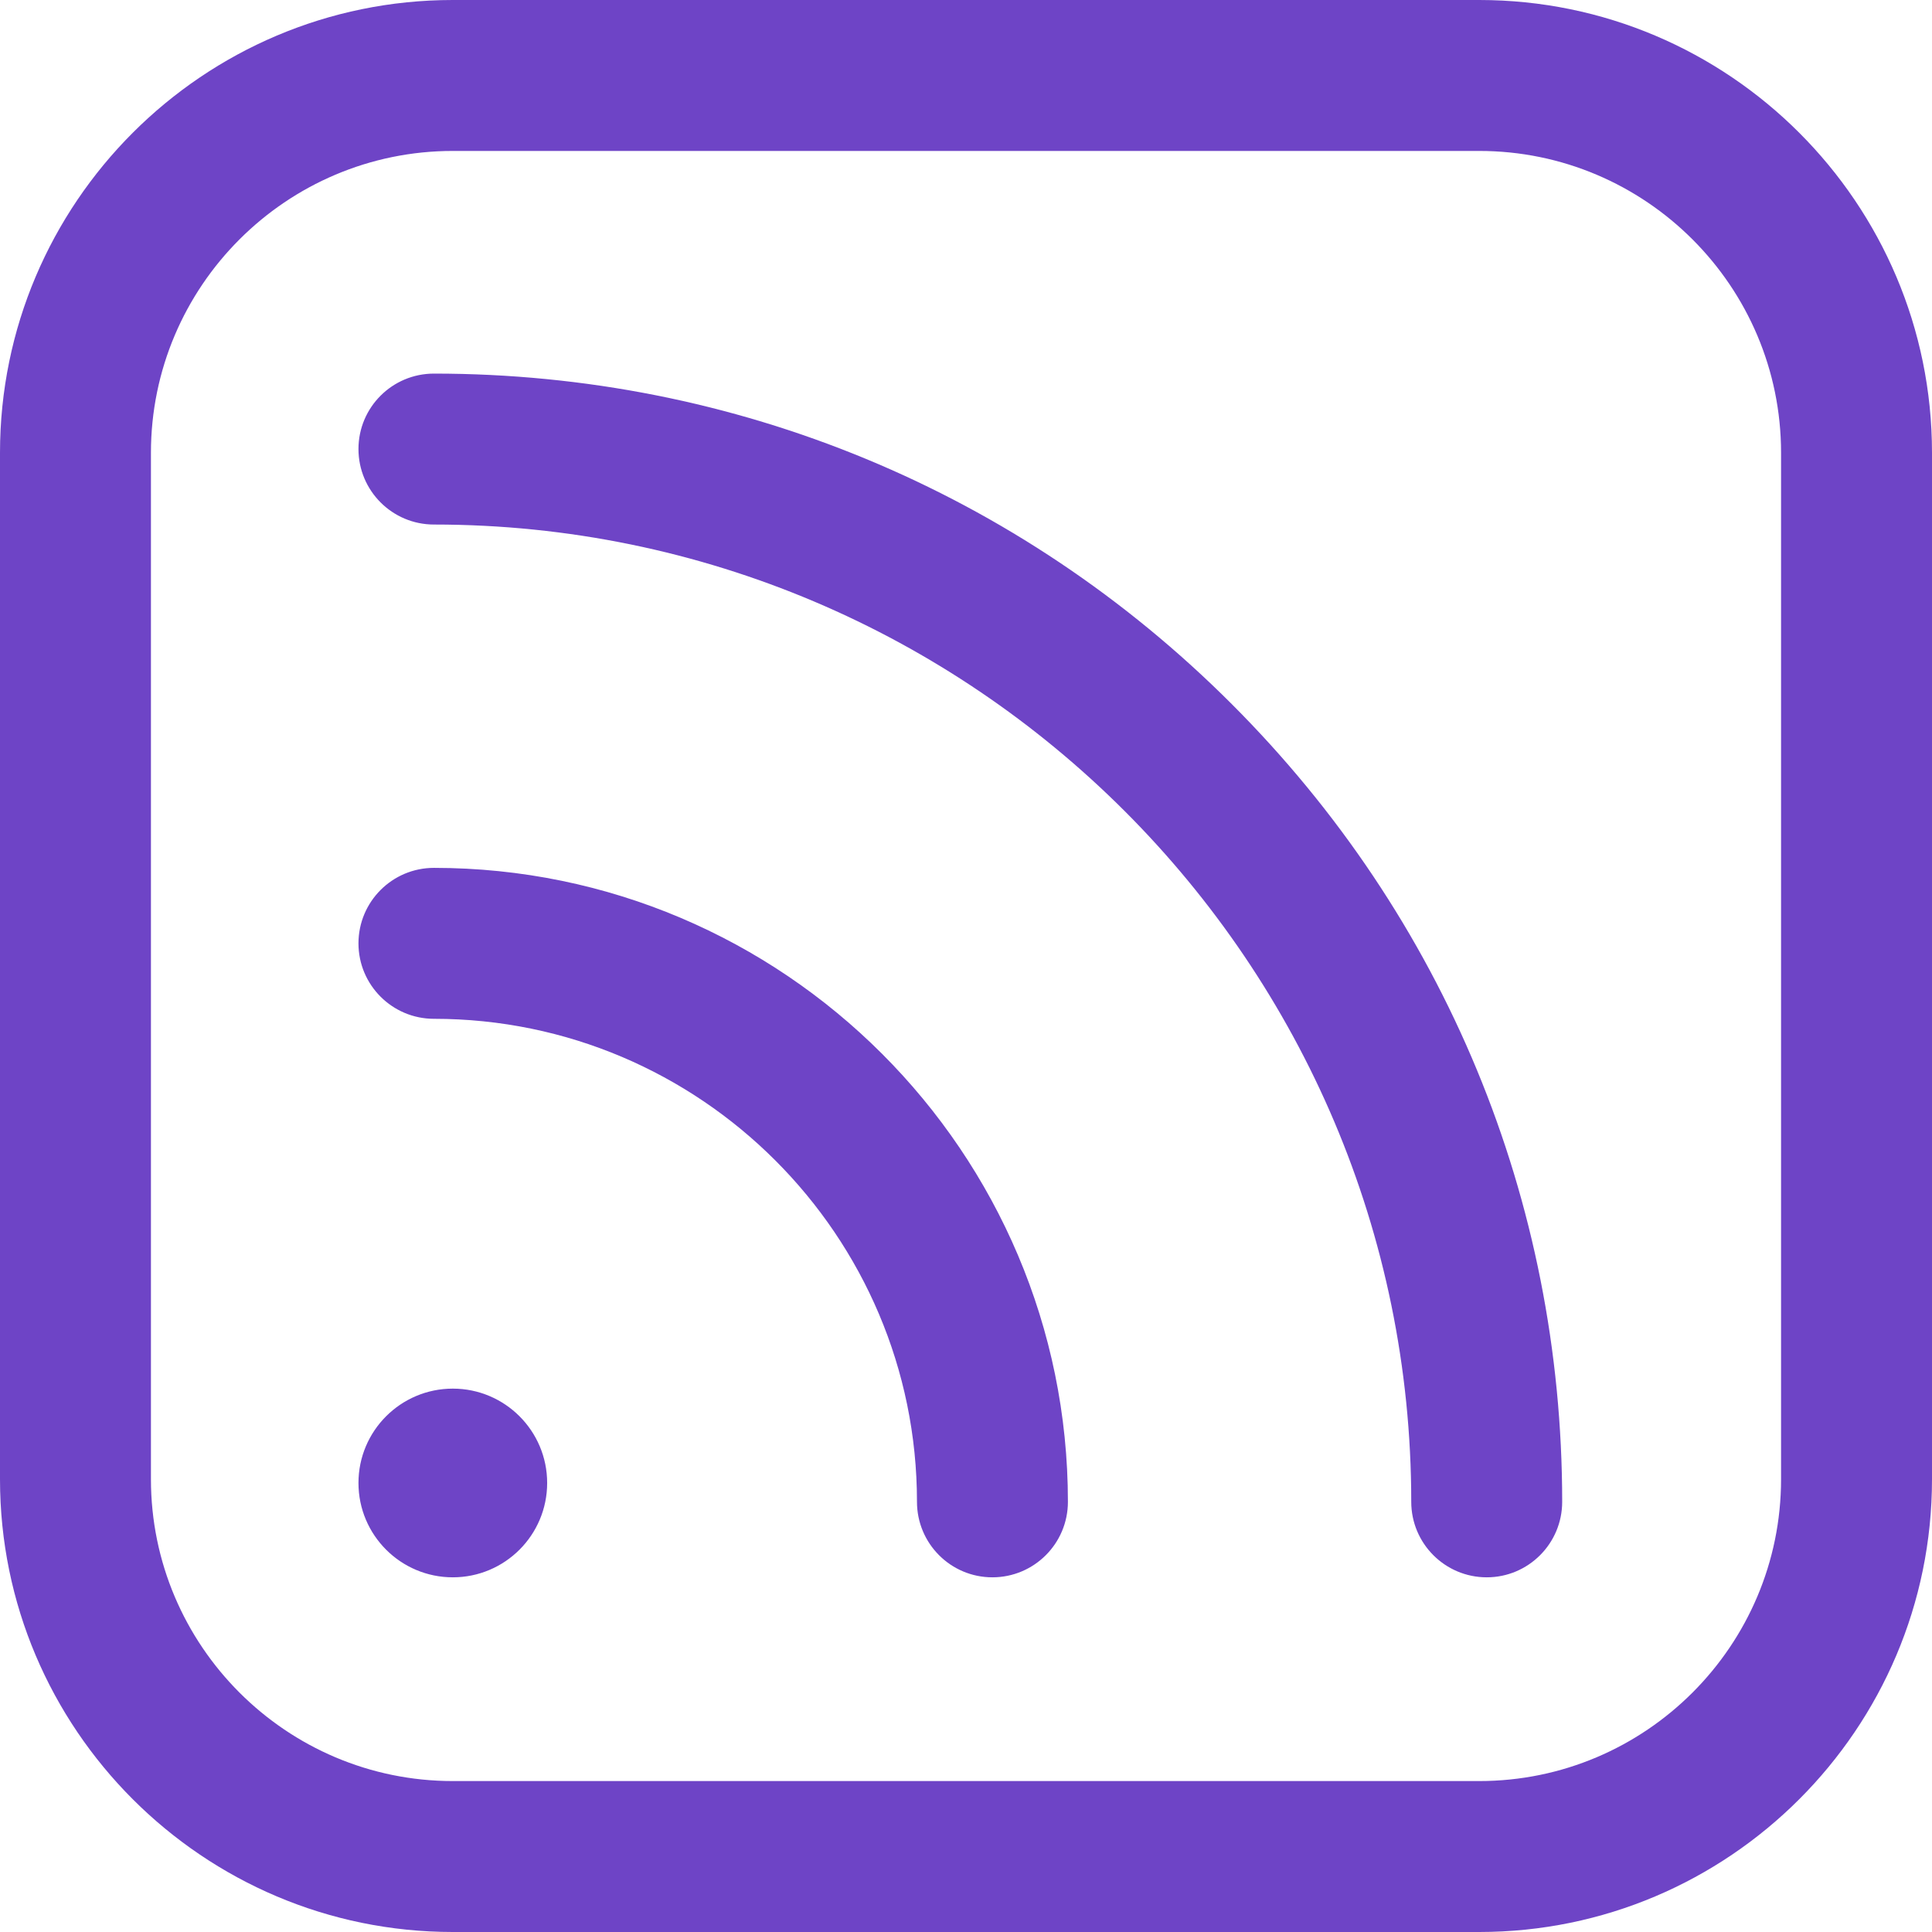 <svg width="24" height="24" viewBox="0 0 24 24" fill="none" xmlns="http://www.w3.org/2000/svg">
<g clip-path="url(#clip0_12168_7775)">
<path d="M18.375 24H5.625C2.523 24 0 21.477 0 18.375V5.625C0 2.523 2.523 0 5.625 0H18.375C21.477 0 24 2.523 24 5.625V18.375C24 21.477 21.477 24 18.375 24ZM5.625 1.875C3.557 1.875 1.875 3.557 1.875 5.625V18.375C1.875 20.443 3.557 22.125 5.625 22.125H18.375C20.443 22.125 22.125 20.443 22.125 18.375V5.625C22.125 3.557 20.443 1.875 18.375 1.875H5.625ZM5.625 17.25C4.978 17.25 4.453 17.775 4.453 18.422C4.453 19.069 4.978 19.594 5.625 19.594C6.272 19.594 6.797 19.069 6.797 18.422C6.797 17.775 6.272 17.25 5.625 17.25ZM13.266 18.656C13.266 14.314 9.733 10.781 5.391 10.781C4.873 10.781 4.453 11.201 4.453 11.719C4.453 12.236 4.873 12.656 5.391 12.656C8.699 12.656 11.391 15.348 11.391 18.656C11.391 19.174 11.81 19.594 12.328 19.594C12.846 19.594 13.266 19.174 13.266 18.656ZM19.406 18.656C19.406 14.912 17.948 11.393 15.301 8.746C12.654 6.098 9.134 4.641 5.391 4.641C4.873 4.641 4.453 5.06 4.453 5.578C4.453 6.096 4.873 6.516 5.391 6.516C12.085 6.516 17.531 11.962 17.531 18.656C17.531 19.174 17.951 19.594 18.469 19.594C18.986 19.594 19.406 19.174 19.406 18.656Z" fill="#6E44C6"/>
</g>
<defs>
<clipPath id="clip0_12168_7775">
<rect width="24" height="24" fill="white"/>
</clipPath>
</defs>
</svg>
